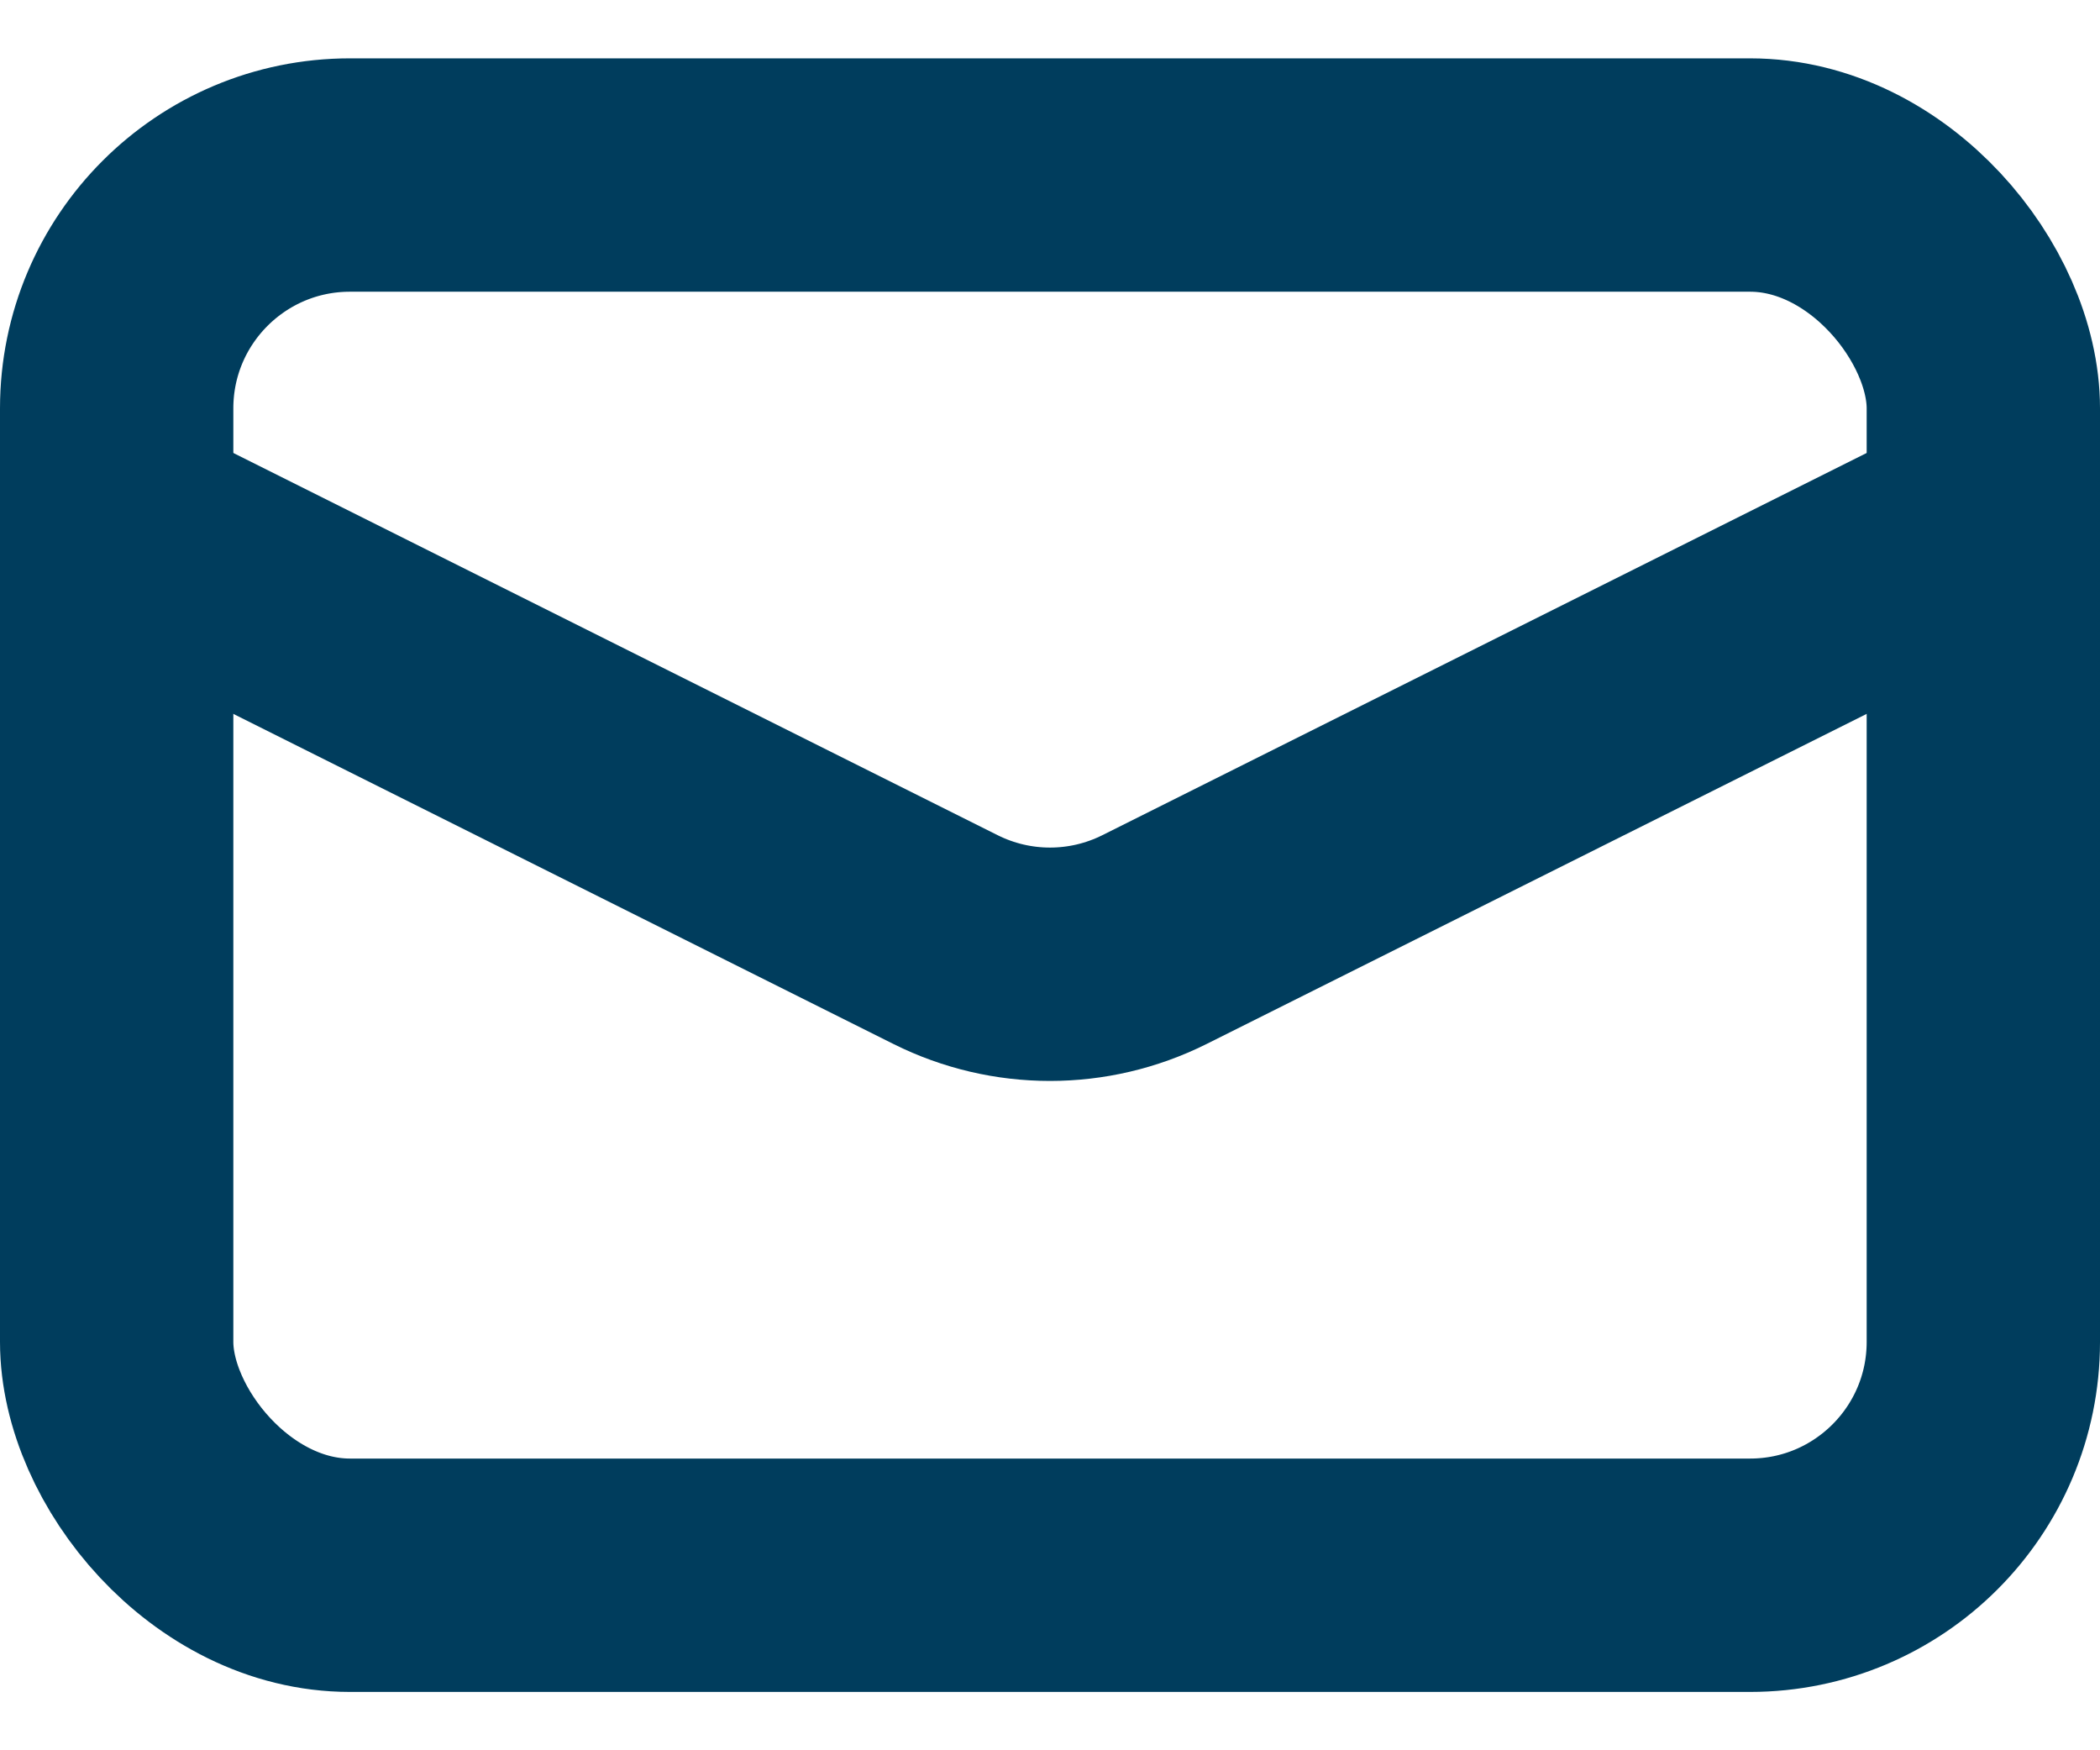 <svg width="18" height="15" viewBox="0 0 18 15" fill="none" xmlns="http://www.w3.org/2000/svg">
<rect x="1" y="1.5" width="16" height="12" rx="2" stroke="#003D5D" stroke-width="2"/>
<path d="M1 4.5L8.106 8.053C8.669 8.334 9.331 8.334 9.894 8.053L17 4.5" stroke="#003D5D" stroke-width="2"/>
</svg>
